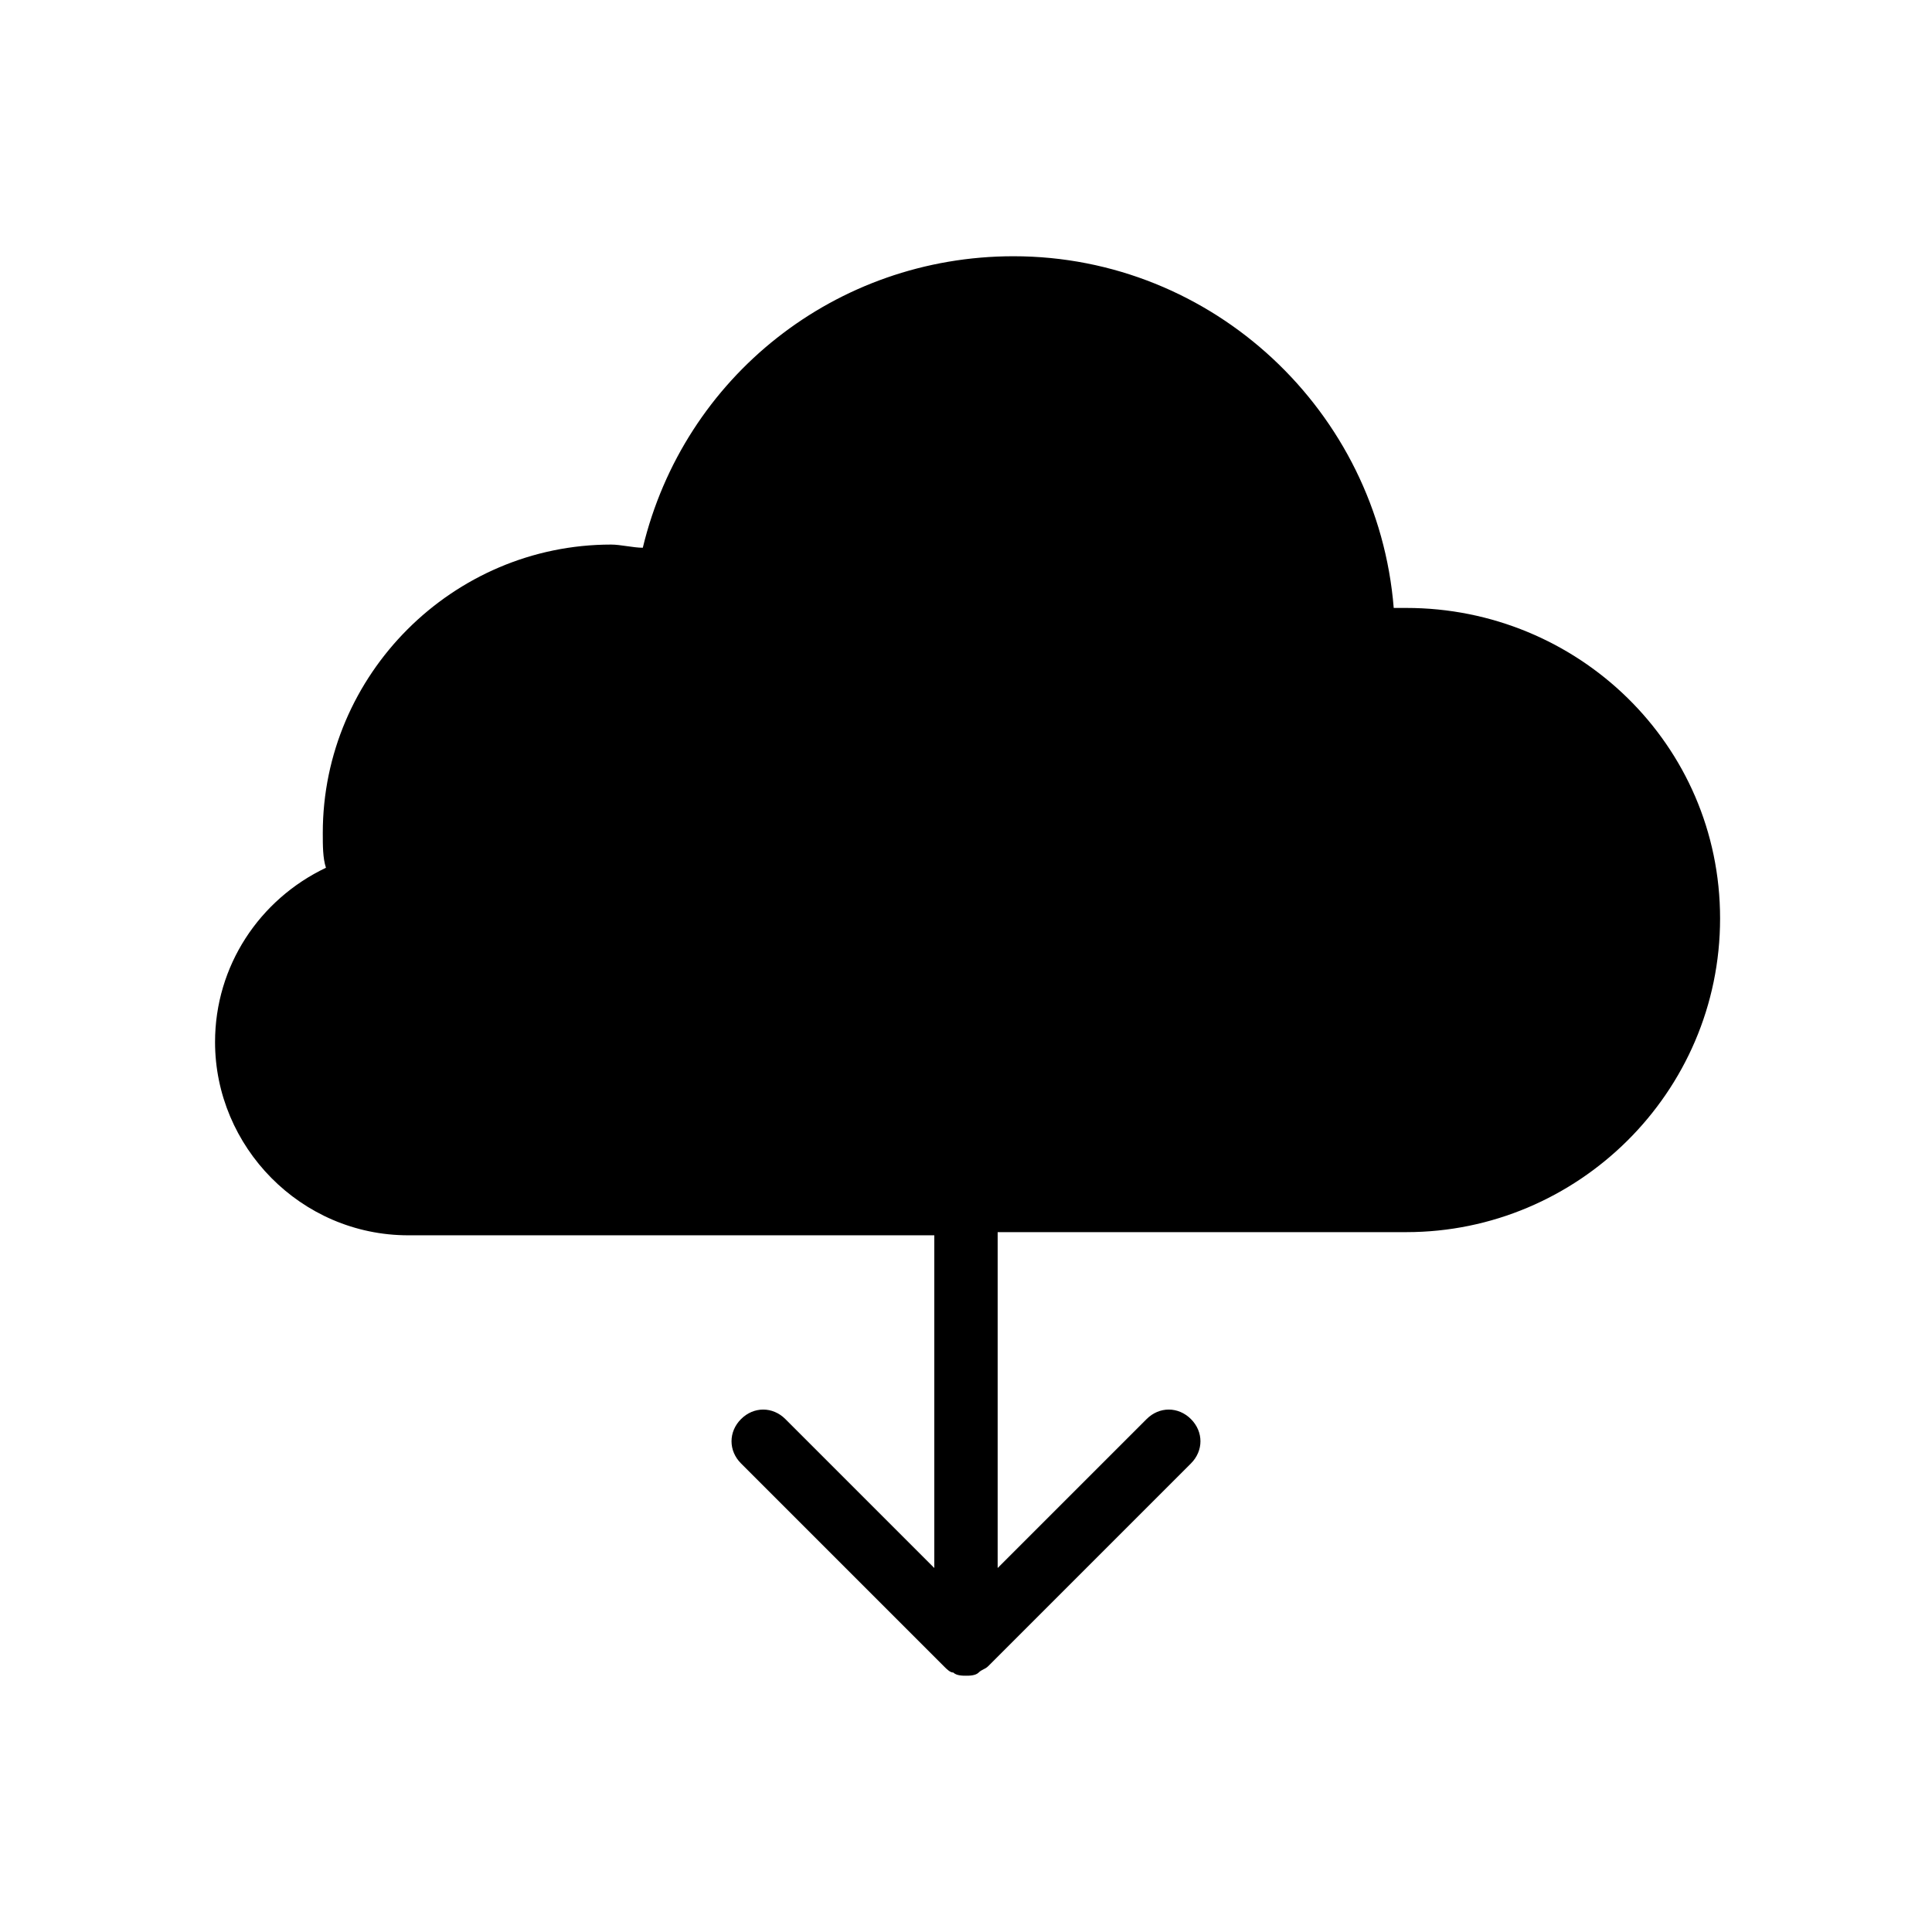 <?xml version="1.0" encoding="UTF-8"?>
<!-- Uploaded to: SVG Repo, www.svgrepo.com, Generator: SVG Repo Mixer Tools -->
<svg fill="#000000" width="800px" height="800px" version="1.1" viewBox="144 144 512 512" xmlns="http://www.w3.org/2000/svg">
 <path d="m516.71 305.11h-3.359c-4.199-52.059-47.863-93.203-100.76-93.203-47.023 0-87.328 31.906-98.242 77.25-2.519 0-5.879-0.84-8.398-0.84-41.984 0-76.41 34.426-76.41 76.41 0 3.359 0 6.719 0.84 9.238-17.633 8.398-29.391 26.031-29.391 46.184 0 27.711 22.672 51.219 51.219 51.219h139.39v88.168l-39.465-39.465c-3.359-3.359-8.398-3.359-11.754 0-3.359 3.359-3.359 8.398 0 11.754l53.738 53.738c0.84 0.84 1.68 1.68 2.519 1.68 0.84 0.84 2.519 0.84 3.359 0.84s2.519 0 3.359-0.84 1.68-0.84 2.519-1.68l53.738-53.738c3.359-3.359 3.359-8.398 0-11.754-3.359-3.359-8.398-3.359-11.754 0l-39.469 39.465v-89.008h108.32c45.344 0 83.129-36.945 83.129-83.129 0-46.18-37.785-82.289-83.129-82.289z"/>
</svg>
